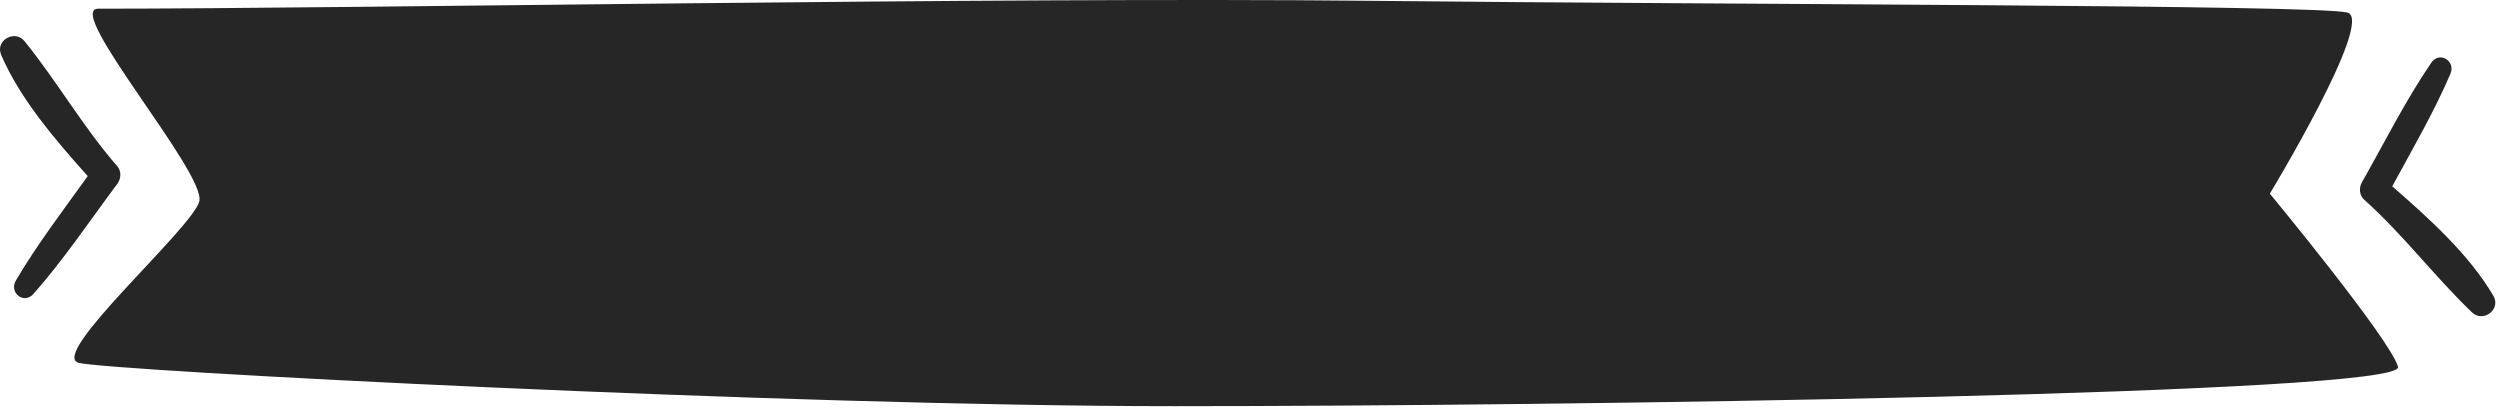 <svg width="267" height="44" viewBox="0 0 267 44" fill="none" xmlns="http://www.w3.org/2000/svg">
<path d="M10.493 0.929C37.439 0.929 106.749 -0.334 146.163 0.085C185.578 0.504 247.812 0.504 250.72 1.347C253.621 2.191 242.419 20.682 242.419 20.682C242.419 20.682 255.28 36.23 256.112 39.174C256.945 42.117 166.908 43.379 125.419 43.379C83.929 43.379 11.736 39.599 8.418 38.755C5.1 37.911 20.452 24.463 21.279 21.526C22.111 18.576 6.759 0.929 10.493 0.929Z" fill="#262626"/>
<path d="M266.302 31.606C263.688 27.158 259.421 23.322 255.492 19.899C257.634 15.943 259.942 11.998 261.705 7.883C262.292 6.512 260.535 5.42 259.66 6.7C256.9 10.742 254.659 15.227 252.247 19.481C251.923 20.051 251.972 20.864 252.486 21.32C256.667 25.058 259.991 29.512 264.006 33.36C265.194 34.501 267.14 33.044 266.296 31.606H266.302Z" fill="#262626"/>
<path d="M0.119 5.857C2.158 10.59 5.904 14.929 9.368 18.807C6.749 22.467 3.963 26.102 1.692 29.962C0.94 31.248 2.543 32.553 3.572 31.388C6.822 27.716 9.607 23.547 12.539 19.62C12.931 19.093 12.986 18.285 12.533 17.763C8.854 13.54 6.112 8.709 2.617 4.394C1.582 3.12 -0.536 4.321 0.125 5.851L0.119 5.857Z" fill="#262626"/>
</svg>
